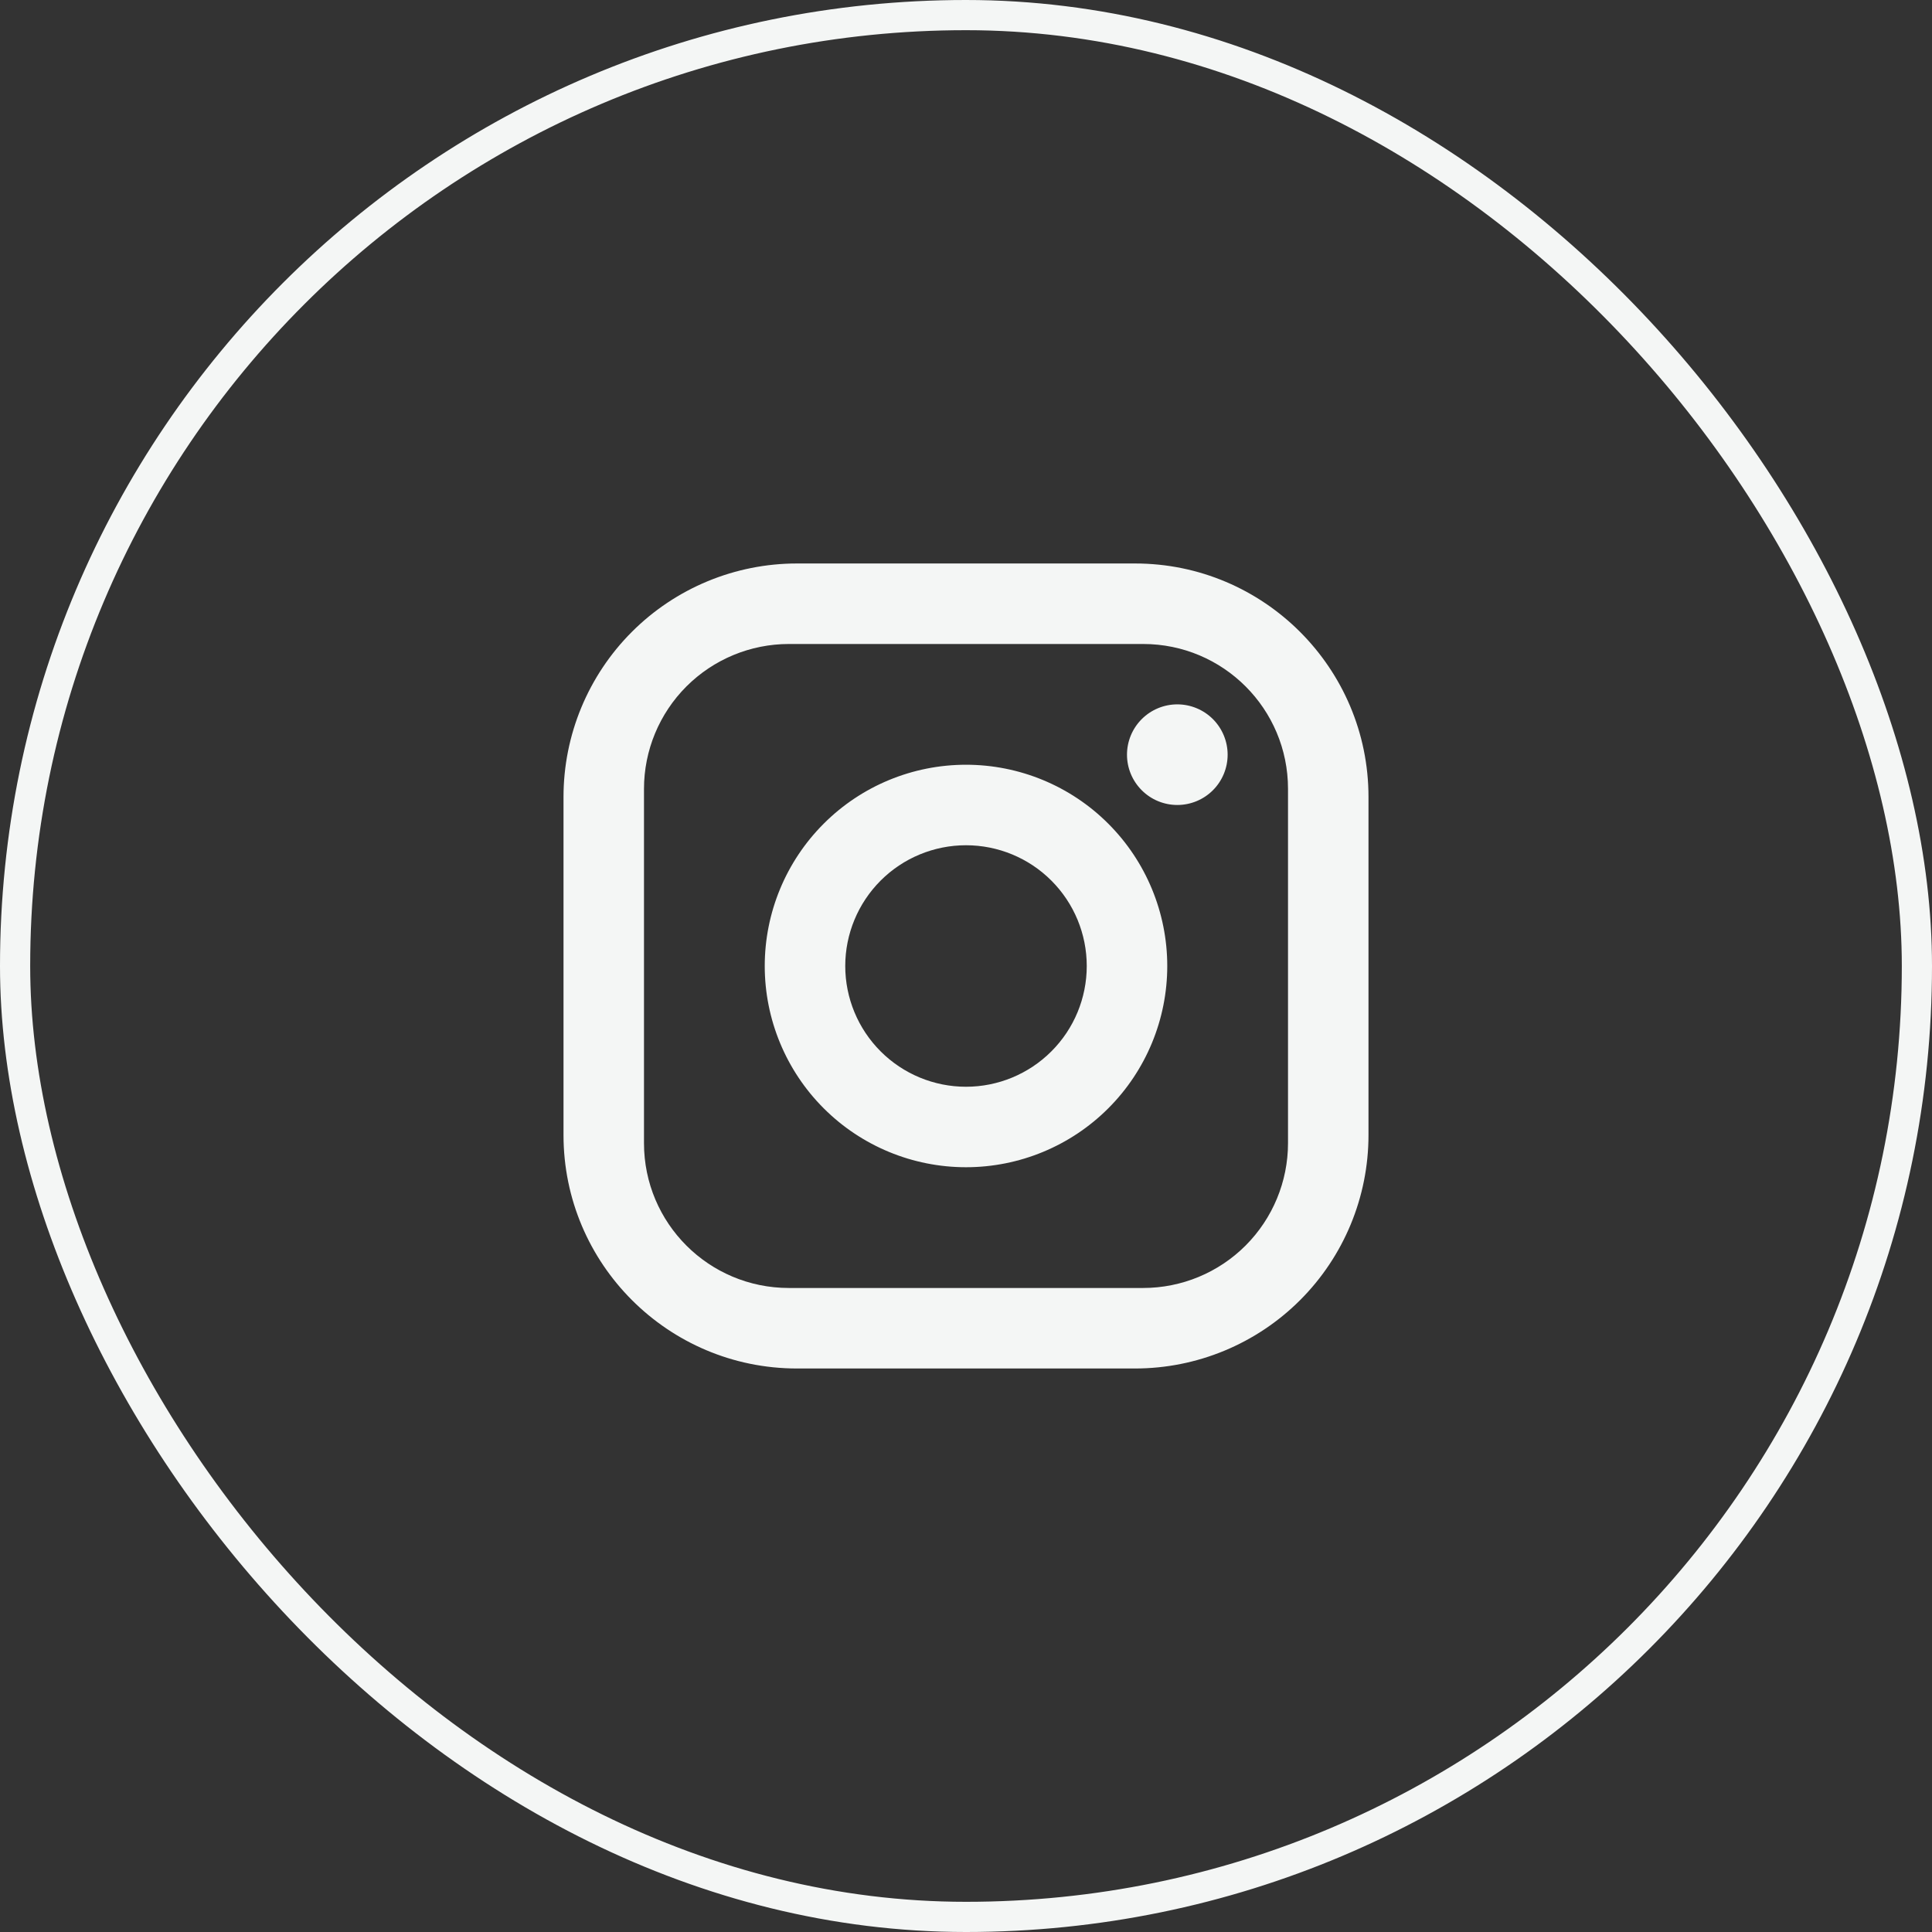 <svg width="64" height="64" viewBox="0 0 64 64" fill="none" xmlns="http://www.w3.org/2000/svg">
<rect x="0" y="0" width="64" height="64" fill="#333333" stroke="none"/>
<path d="M26.4 18.666H37.6C41.867 18.666 45.333 22.133 45.333 26.4V37.6C45.333 39.651 44.519 41.618 43.068 43.068C41.618 44.518 39.651 45.333 37.6 45.333H26.4C22.133 45.333 18.667 41.867 18.667 37.6V26.4C18.667 24.349 19.482 22.382 20.932 20.931C22.382 19.481 24.349 18.666 26.4 18.666ZM26.133 21.333C24.86 21.333 23.64 21.839 22.739 22.739C21.839 23.639 21.333 24.86 21.333 26.133V37.867C21.333 40.52 23.48 42.666 26.133 42.666H37.867C39.14 42.666 40.361 42.161 41.261 41.261C42.161 40.36 42.667 39.139 42.667 37.867V26.133C42.667 23.48 40.52 21.333 37.867 21.333H26.133ZM39 23.333C39.442 23.333 39.866 23.509 40.179 23.821C40.491 24.134 40.667 24.558 40.667 25C40.667 25.442 40.491 25.866 40.179 26.178C39.866 26.491 39.442 26.666 39 26.666C38.558 26.666 38.134 26.491 37.822 26.178C37.509 25.866 37.333 25.442 37.333 25C37.333 24.558 37.509 24.134 37.822 23.821C38.134 23.509 38.558 23.333 39 23.333ZM32 25.333C33.768 25.333 35.464 26.035 36.714 27.286C37.964 28.536 38.667 30.232 38.667 32C38.667 33.768 37.964 35.464 36.714 36.714C35.464 37.964 33.768 38.666 32 38.666C30.232 38.666 28.536 37.964 27.286 36.714C26.036 35.464 25.333 33.768 25.333 32C25.333 30.232 26.036 28.536 27.286 27.286C28.536 26.035 30.232 25.333 32 25.333ZM32 28C30.939 28 29.922 28.421 29.172 29.171C28.422 29.922 28 30.939 28 32C28 33.061 28.422 34.078 29.172 34.828C29.922 35.578 30.939 36 32 36C33.061 36 34.078 35.578 34.828 34.828C35.579 34.078 36 33.061 36 32C36 30.939 35.579 29.922 34.828 29.171C34.078 28.421 33.061 28 32 28Z" fill="#F4F6F5"/>
<rect x="0.5" y="0.5" width="63" height="63" rx="31.5" stroke="#F4F6F5"/>
</svg>

